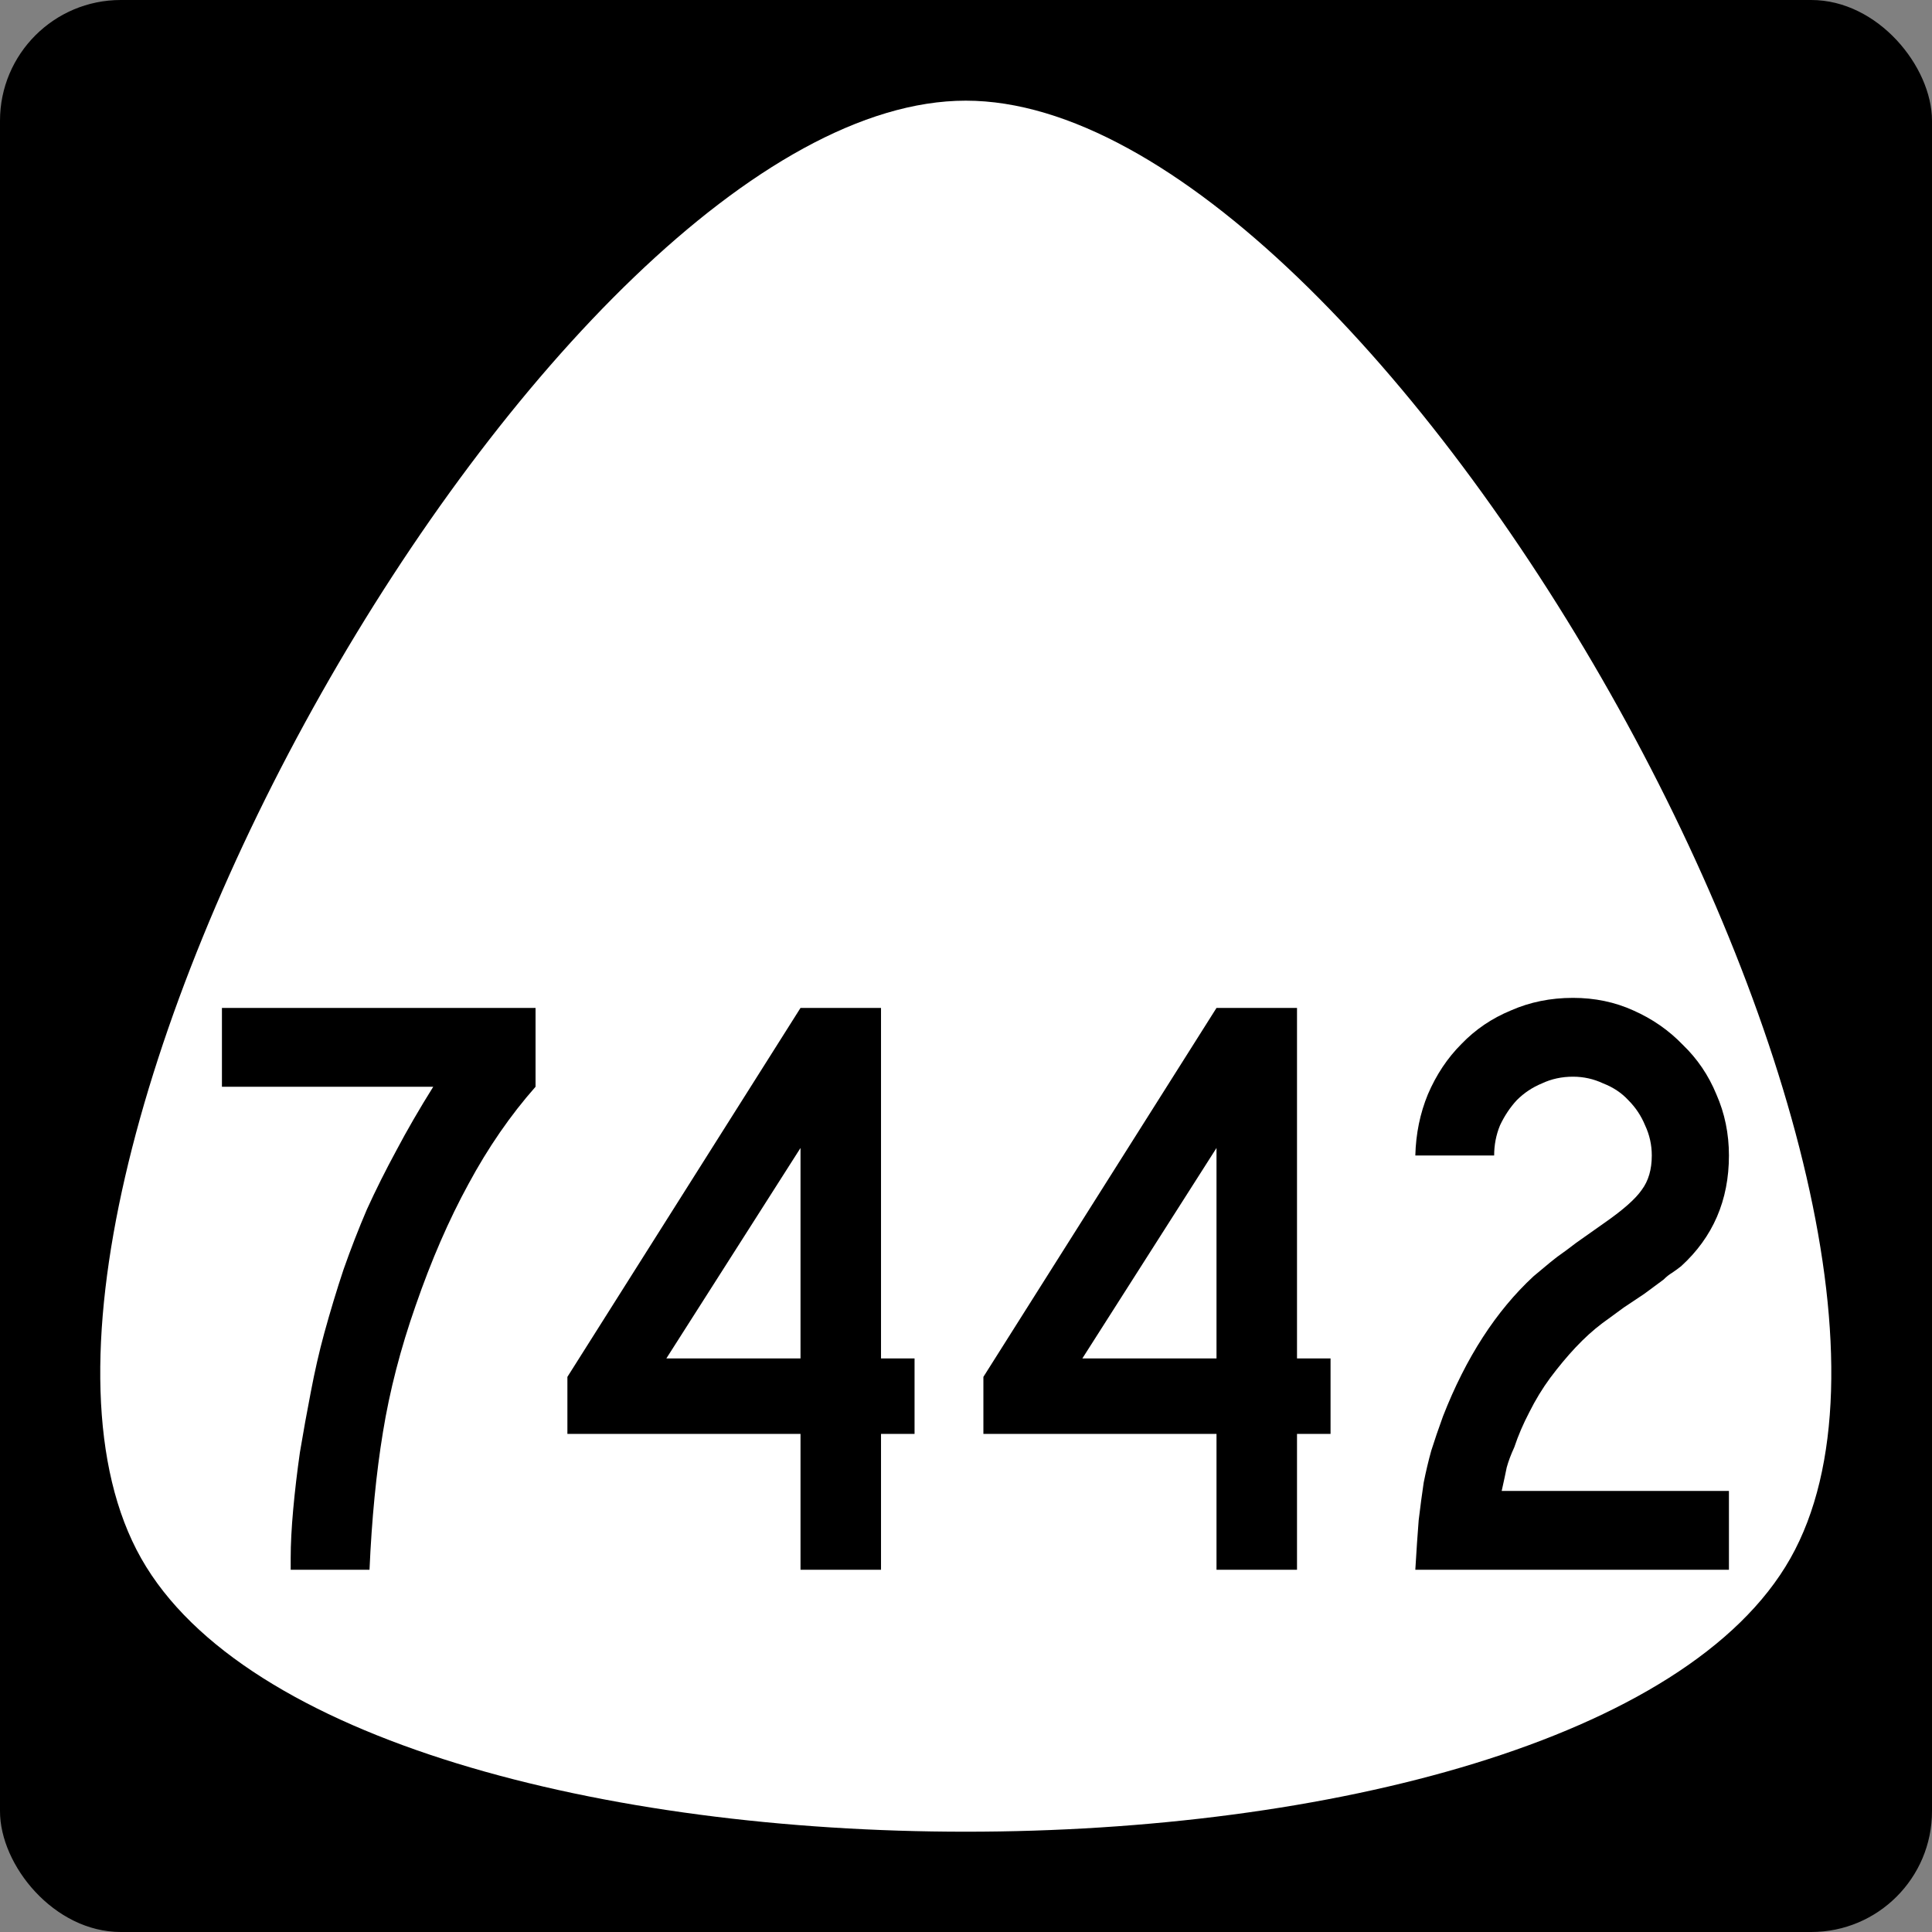 <?xml version="1.0" encoding="UTF-8" standalone="no"?>
<svg
   xmlns:dc="http://purl.org/dc/elements/1.1/"
   xmlns:cc="http://creativecommons.org/ns#"
   xmlns:rdf="http://www.w3.org/1999/02/22-rdf-syntax-ns#"
   xmlns:svg="http://www.w3.org/2000/svg"
   xmlns="http://www.w3.org/2000/svg"
   id="svg2"
   height="600"
   width="600"
   version="1.0">
  <rect width="100%" height="100%" fill="#808080" stroke="none"/>
  <defs
     id="defs4" />
  <rect
     ry="37.5"
     rx="37.5"
     y="0"
     x="0"
     height="600"
     width="600"
     id="rect842"
     style="opacity:1;fill:#000000;fill-opacity:1;fill-rule:nonzero;stroke:none;stroke-width:1;stroke-linejoin:miter;stroke-miterlimit:4;stroke-dasharray:none;stroke-opacity:1" />
  <path
     style="opacity:1;fill:#ffffff;fill-opacity:1;fill-rule:nonzero;stroke:none;stroke-width:0.552;stroke-linecap:butt;stroke-linejoin:miter;stroke-miterlimit:4;stroke-dasharray:none;stroke-opacity:1"
     id="path84"
     d="m -59.047,286.969 c -35.726,61.879 -250.082,61.879 -285.808,0 -35.726,-61.879 71.452,-247.517 142.904,-247.517 71.452,0 178.63,185.637 142.904,247.517 z"
     transform="matrix(1.792,0,0,1.829,661.828,-40.895)" />
  <g
     id="text2988"
     style="font-style:normal;font-variant:normal;font-weight:normal;font-stretch:normal;font-size:10.656px;line-height:0%;font-family:'Roadgeek 2005 Series C';-inkscape-font-specification:'Roadgeek 2005 Series C';text-align:center;letter-spacing:0px;word-spacing:0px;text-anchor:middle;fill:#000000;fill-opacity:1;stroke:none;stroke-width:1"
     aria-label="7442">
    <path
       id="path12162"
       style="font-style:normal;font-variant:normal;font-weight:normal;font-stretch:normal;font-size:260.417px;line-height:1.25;font-family:'Roadgeek 2005 Series C';-inkscape-font-specification:'Roadgeek 2005 Series C';text-align:center;text-anchor:middle;stroke-width:1"
       d="m 166.318,337.5 q -11.719,13.281 -20.833,30.208 -9.115,16.667 -16.406,37.76 -7.031,20.052 -10.156,39.323 -3.125,19.01 -4.167,42.708 H 90.277 v -3.646 q 0,-6.51 0.781,-15.104 0.781,-8.594 2.083,-17.708 1.562,-9.375 3.385,-18.75 1.823,-9.635 4.167,-18.229 2.865,-10.417 5.99,-19.792 3.385,-9.635 7.292,-18.75 4.167,-9.115 9.115,-18.229 4.948,-9.375 11.458,-19.792 H 68.923 v -24.479 h 97.396 v 24.479 z" />
    <path
       id="path12164"
       style="font-style:normal;font-variant:normal;font-weight:normal;font-stretch:normal;font-size:260.417px;line-height:1.25;font-family:'Roadgeek 2005 Series C';-inkscape-font-specification:'Roadgeek 2005 Series C';text-align:center;text-anchor:middle;stroke-width:1"
       d="M 273.607,445.312 V 487.5 h -25 v -42.188 h -72.396 v -17.708 l 72.396,-114.583 h 25 V 421.875 h 10.417 v 23.438 z m -25,-88.802 -41.667,65.365 h 41.667 z" />
    <path
       id="path12166"
       style="font-style:normal;font-variant:normal;font-weight:normal;font-stretch:normal;font-size:260.417px;line-height:1.25;font-family:'Roadgeek 2005 Series C';-inkscape-font-specification:'Roadgeek 2005 Series C';text-align:center;text-anchor:middle;stroke-width:1"
       d="M 402.798,445.312 V 487.5 h -25 v -42.188 h -72.396 v -17.708 l 72.396,-114.583 h 25 V 421.875 h 10.417 v 23.438 z m -25,-88.802 -41.667,65.365 h 41.667 z" />
    <path
       id="path12168"
       style="font-style:normal;font-variant:normal;font-weight:normal;font-stretch:normal;font-size:260.417px;line-height:1.25;font-family:'Roadgeek 2005 Series C';-inkscape-font-specification:'Roadgeek 2005 Series C';text-align:center;text-anchor:middle;stroke-width:1"
       d="m 439.541,487.5 q 0.521,-8.854 1.042,-15.365 0.781,-6.51 1.562,-11.719 1.042,-5.208 2.344,-9.896 1.562,-4.948 3.646,-10.677 10.677,-27.344 28.125,-43.49 1.562,-1.302 3.125,-2.604 1.823,-1.562 4.167,-3.385 2.604,-1.823 5.99,-4.427 3.646,-2.604 8.854,-6.25 8.594,-5.99 11.458,-10.156 3.125,-4.167 3.125,-10.677 0,-4.948 -2.083,-9.375 -1.823,-4.427 -5.208,-7.812 -3.125,-3.385 -7.812,-5.208 -4.427,-2.083 -9.375,-2.083 -5.208,0 -9.635,2.083 -4.427,1.823 -7.812,5.208 -3.125,3.385 -5.208,7.812 -1.823,4.427 -1.823,9.375 H 439.541 q 0.26,-10.156 3.906,-19.01 3.906,-9.115 10.417,-15.625 6.51,-6.771 15.365,-10.417 8.854,-3.906 19.271,-3.906 10.156,0 18.75,3.906 8.854,3.906 15.365,10.677 6.771,6.51 10.417,15.365 3.906,8.854 3.906,19.01 0,20.833 -14.844,34.375 -1.302,1.042 -2.865,2.083 -1.302,0.781 -2.604,2.083 l -5.99,4.427 -6.25,4.167 -6.771,4.948 q -4.167,3.125 -8.333,7.552 -3.906,4.167 -7.812,9.375 -3.646,4.948 -6.51,10.677 -2.865,5.469 -4.688,10.938 -1.562,3.385 -2.344,6.25 -0.521,2.604 -1.562,7.292 h 70.573 V 487.5 Z" />
  </g>
</svg>
